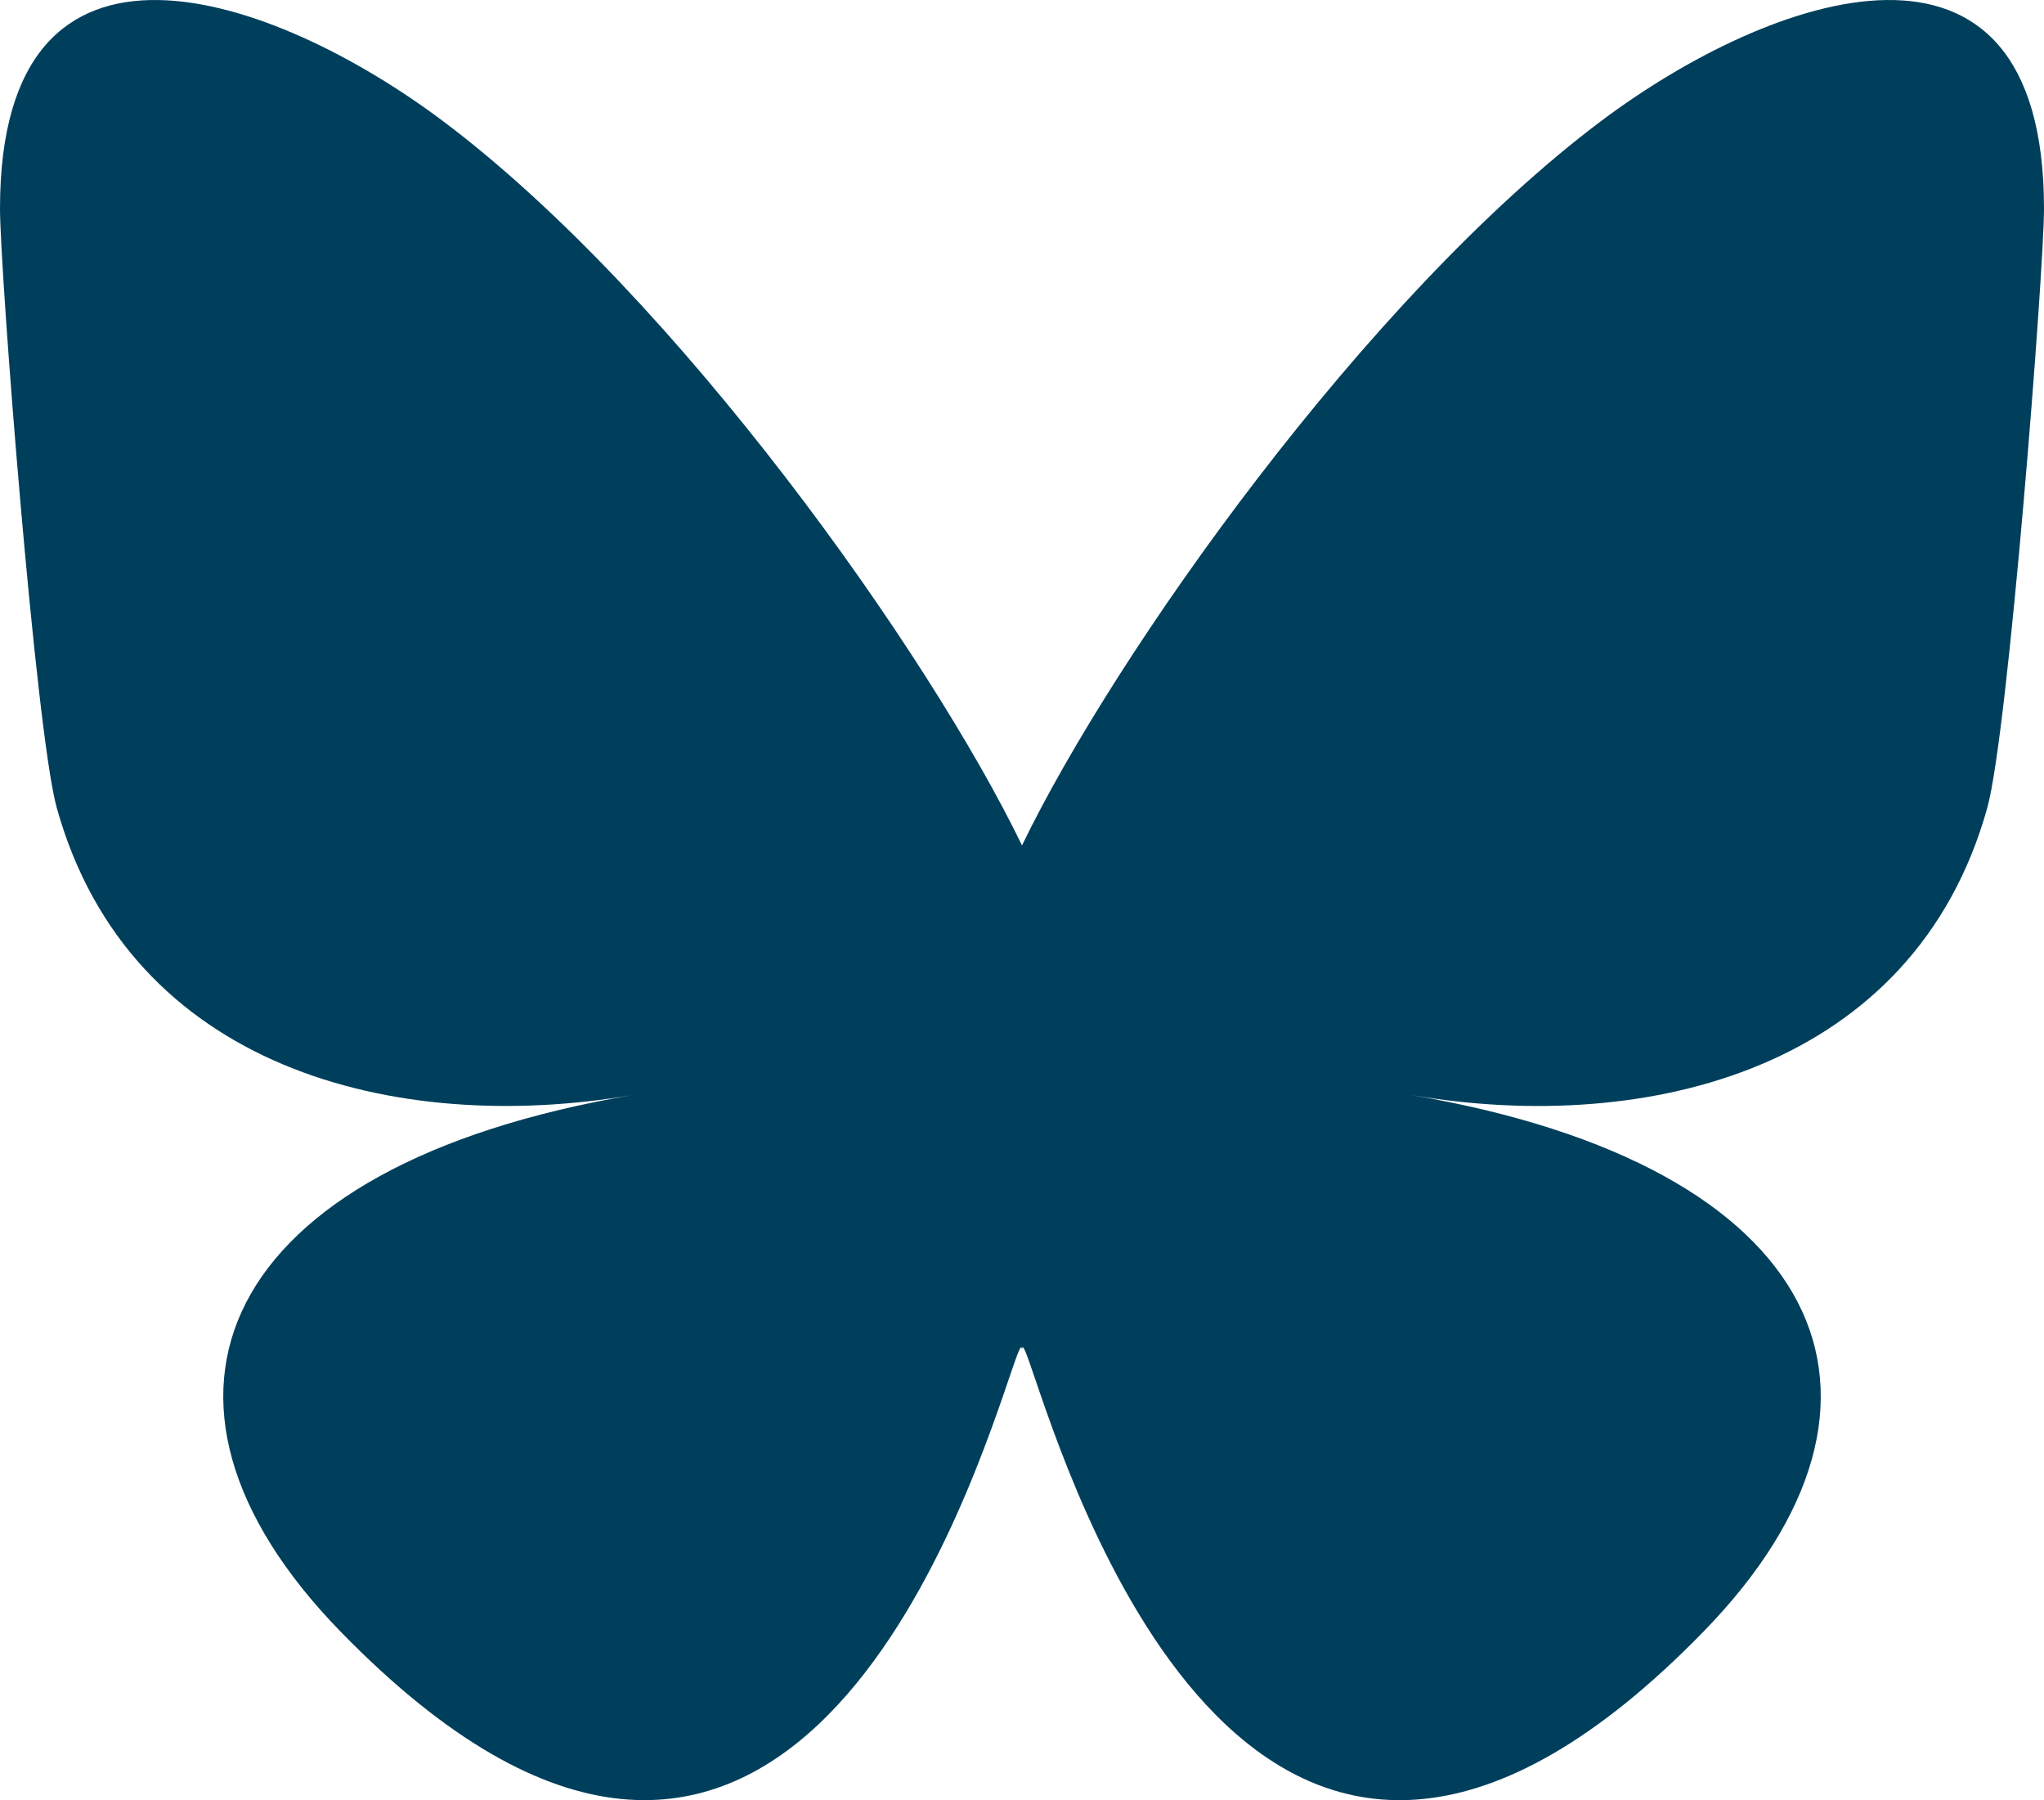 <svg xmlns="http://www.w3.org/2000/svg" width="180.916" height="159.294" viewBox="0 0 180.916 159.294">
  <path id="bsky.social" d="M39.216,10.722C59.957,26.294,82.266,57.868,90.458,74.81c8.192-16.942,30.5-48.516,51.242-64.088,14.966-11.235,39.216-19.929,39.216,7.735,0,5.525-3.168,46.412-5.026,53.05-6.458,23.077-29.99,28.963-50.922,25.4,36.589,6.227,45.9,26.854,25.8,47.481C112.586,183.563,95.892,134.56,91.614,122c-.784-2.3-1.151-3.379-1.157-2.463-.005-.916-.372.161-1.157,2.463-4.278,12.556-20.972,61.56-59.149,22.385-20.1-20.627-10.794-41.254,25.8-47.481-20.933,3.563-44.465-2.324-50.922-25.4C3.168,64.868,0,23.981,0,18.457,0-9.207,24.25-.513,39.216,10.722Z" fill="#003f5c"/>
</svg>
